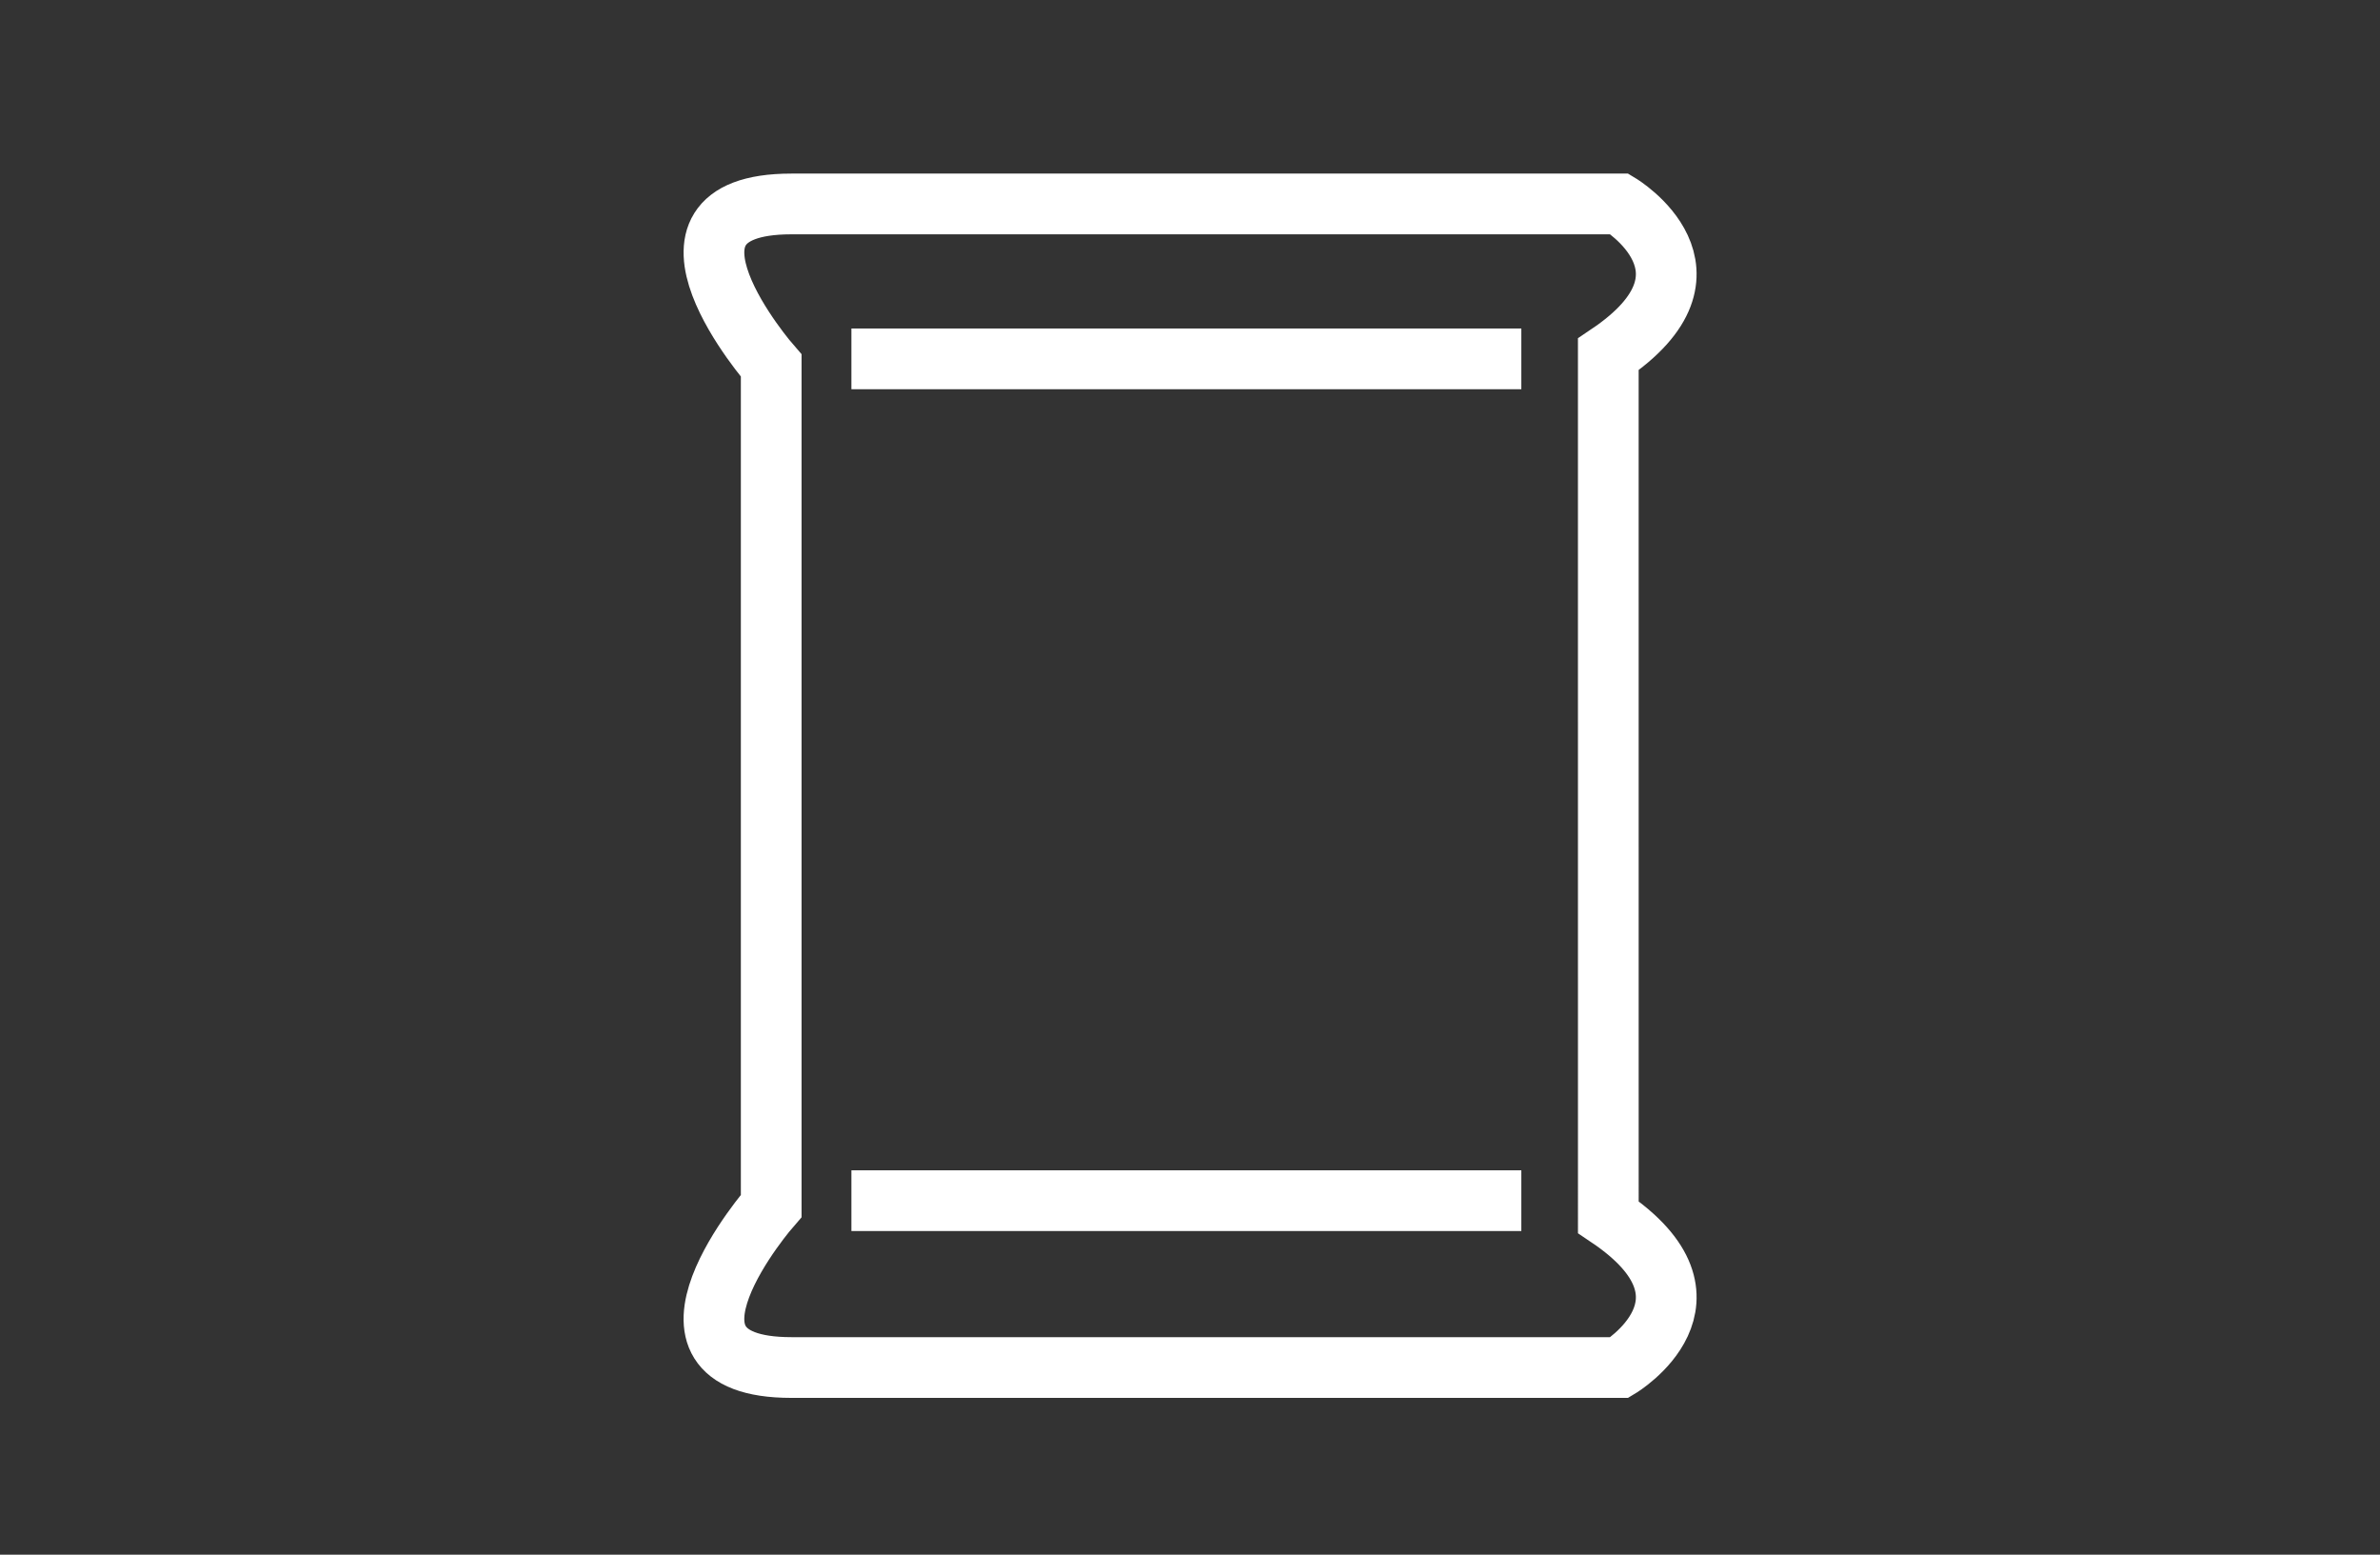 <?xml version="1.0" encoding="utf-8"?>
<svg xmlns="http://www.w3.org/2000/svg" xmlns:xlink="http://www.w3.org/1999/xlink" width="98" height="64" viewBox="0 0 98 64">
  <rect x="0" y="0" width="98" height="64" fill="#333333" stroke="none"/>
  <defs>
    <clipPath id="clip-bagged">
      <rect width="98" height="64"/>
    </clipPath>
  </defs>
  <g id="bagged" clip-path="url(#clip-bagged)">
    <g id="Group_50" data-name="Group 50" transform="translate(29 8)">
      <g id="Group_51" data-name="Group 51" transform="translate(0 0)">
        <path id="Path_190" data-name="Path 190" d="M37.327,6.692C42.41,3.272,37.79.5,37.79.5H3.69c-6.653,0-.831,6.654-.831,6.654V41.746S-2.964,48.4,3.69,48.4h34.1s4.62-2.773-.462-6.192Z" transform="translate(-0.103 -0.104)" fill="none" stroke="#fff" stroke-miterlimit="10" stroke-width="2.5"/>
        <line id="Line_25" data-name="Line 25" x2="27.585" transform="translate(6.058 6.773)" fill="none" stroke="#fff" stroke-miterlimit="10" stroke-width="2.5"/>
        <line id="Line_26" data-name="Line 26" x2="27.585" transform="translate(6.058 41.427)" fill="none" stroke="#fff" stroke-miterlimit="10" stroke-width="2.5"/>
      </g>
    </g>
  </g>
</svg>
